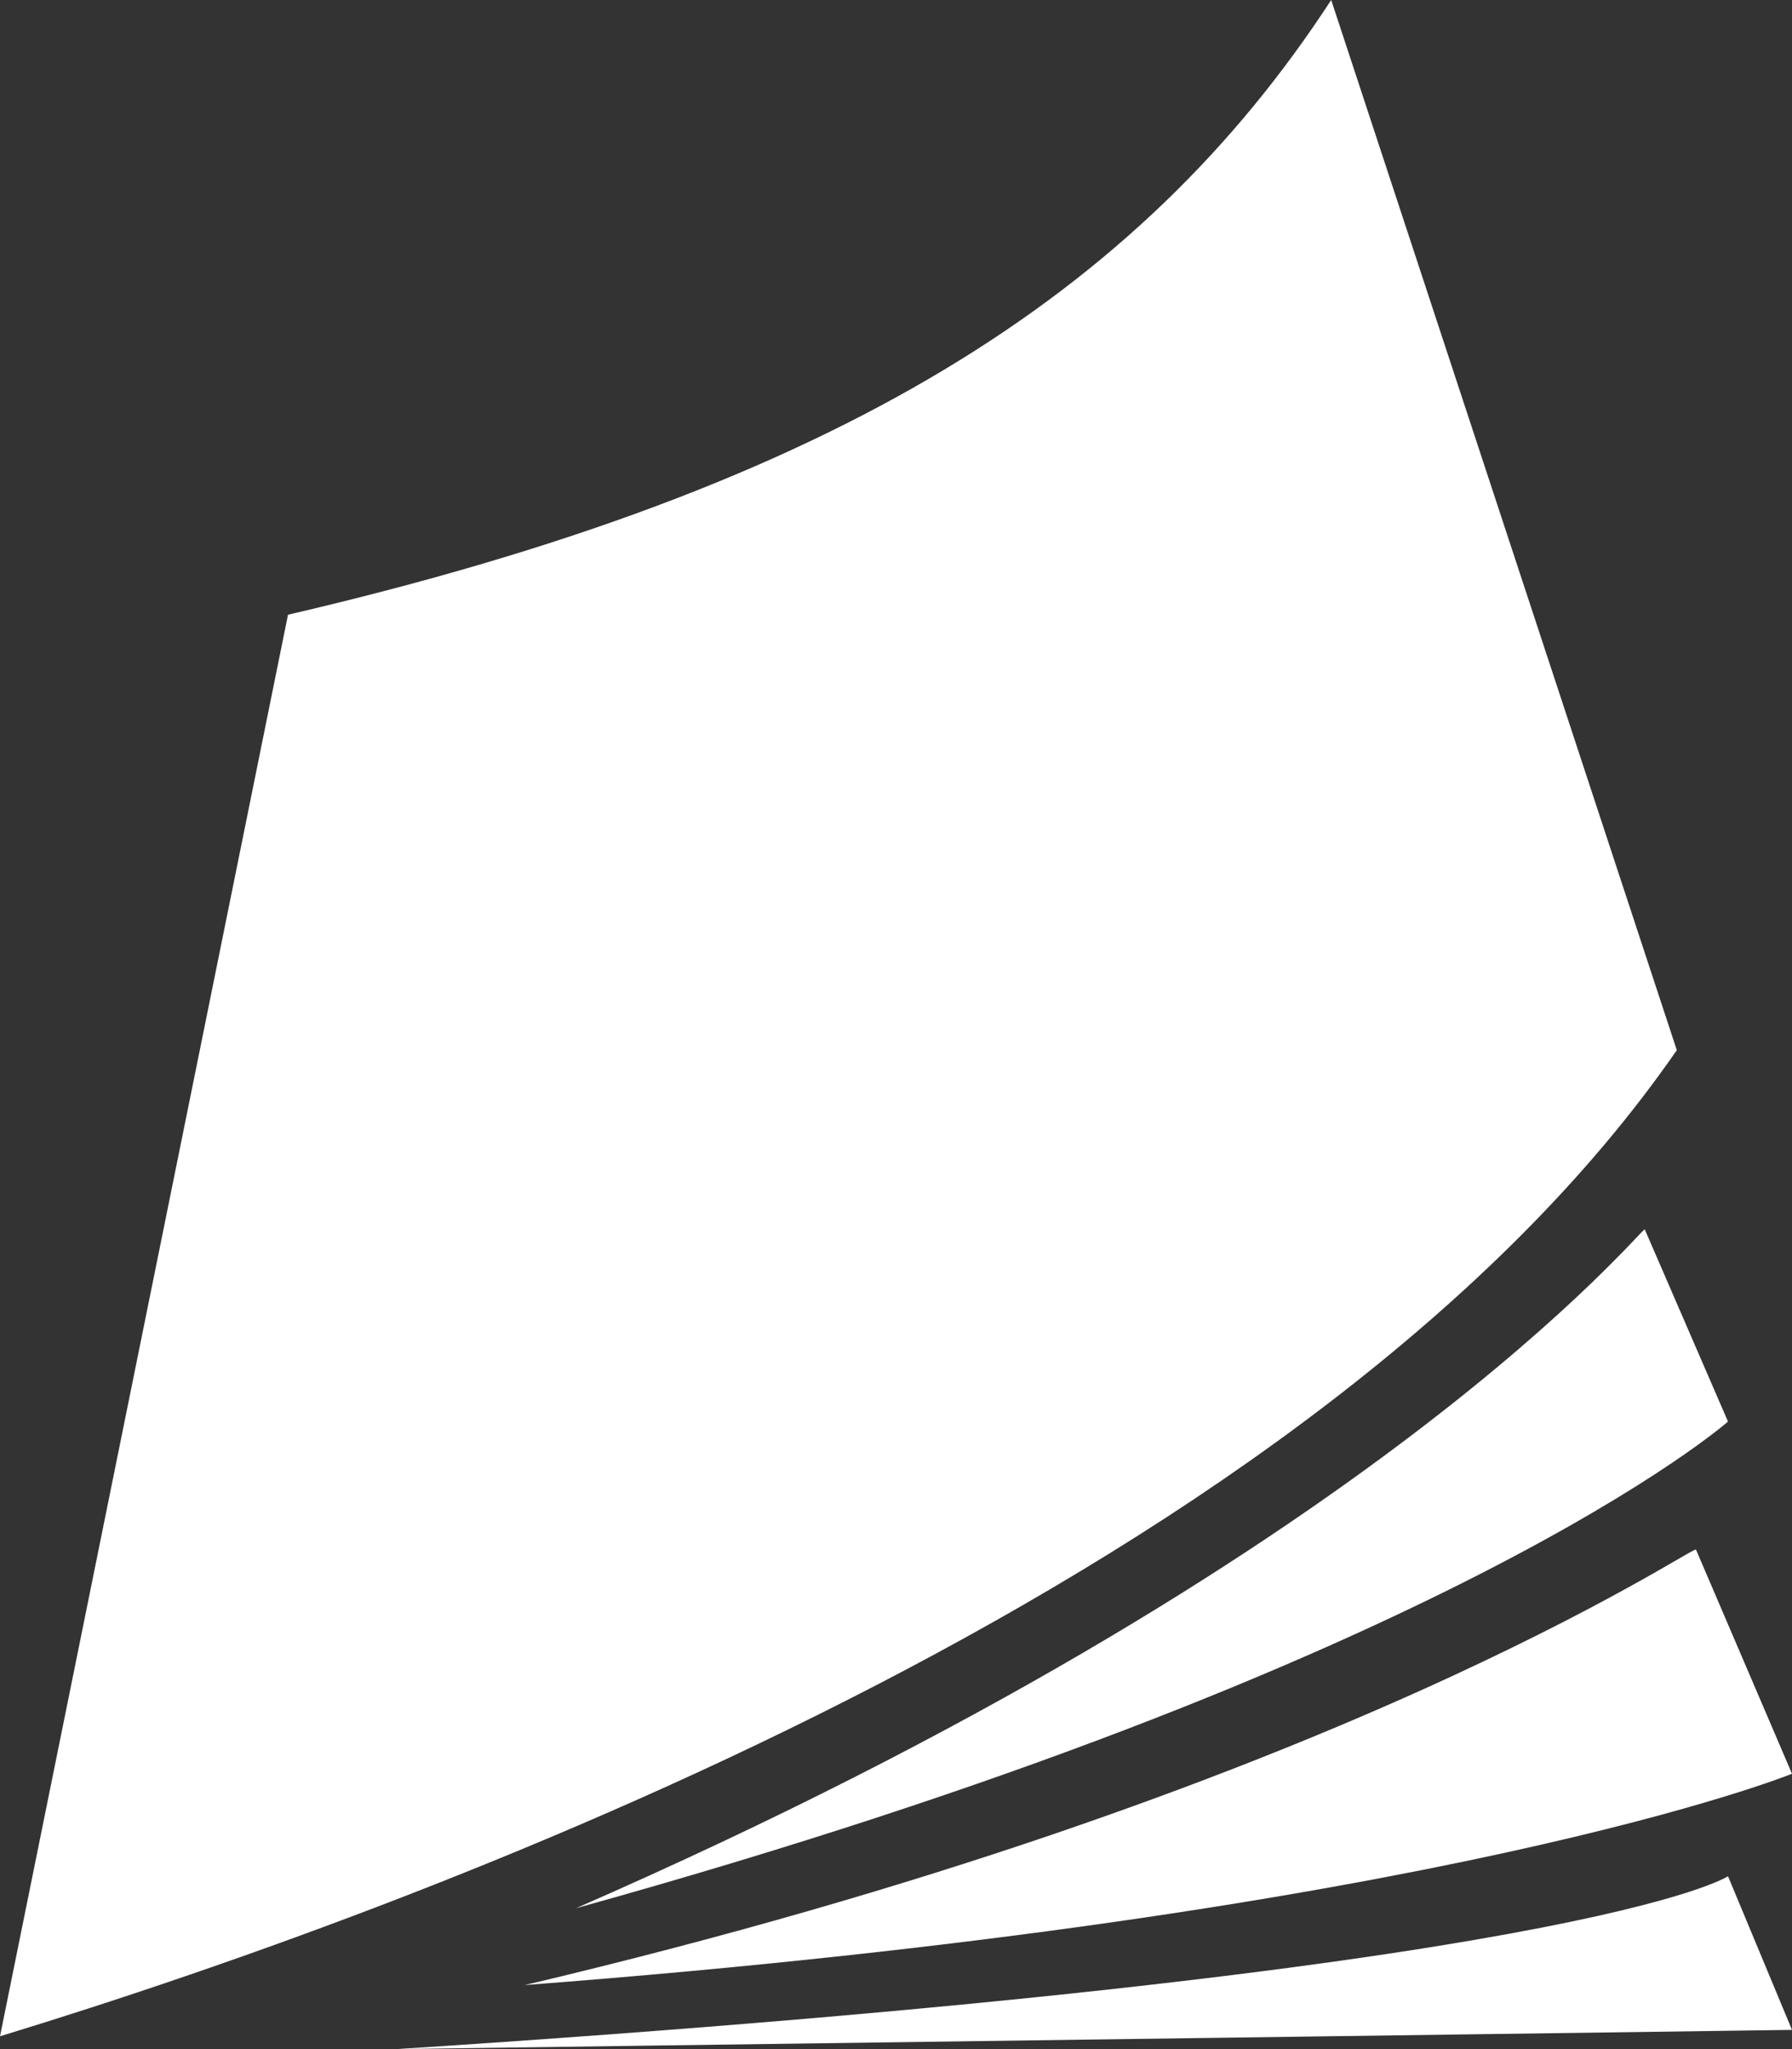 <svg xmlns="http://www.w3.org/2000/svg" viewBox="0 0 28 32"><rect x="0" y="0" width="28" height="32" fill="#333333" stroke="none"/><title>Catalogue</title><path d="M26.2,16.4,20.8,0c-3,4.6-7.7,7.6-16.3,9.6L0,31.8C7.2,29.6,20.6,24.5,26.2,16.4ZM9,29.8c13.7-3.8,18-7.6,18-7.6l-1.3-3C25.7,19.1,21.6,24.3,9,29.8ZM8.2,31C22.6,29.9,28,27.7,28,27.7l-1.5-3.5C26.5,24.1,20.9,28,8.2,31Zm-2,1L28,31.7l-1-2.4S24.8,30.8,6.2,32Z" transform="translate(0 0)" fill="#fff" class="toto"/></svg>